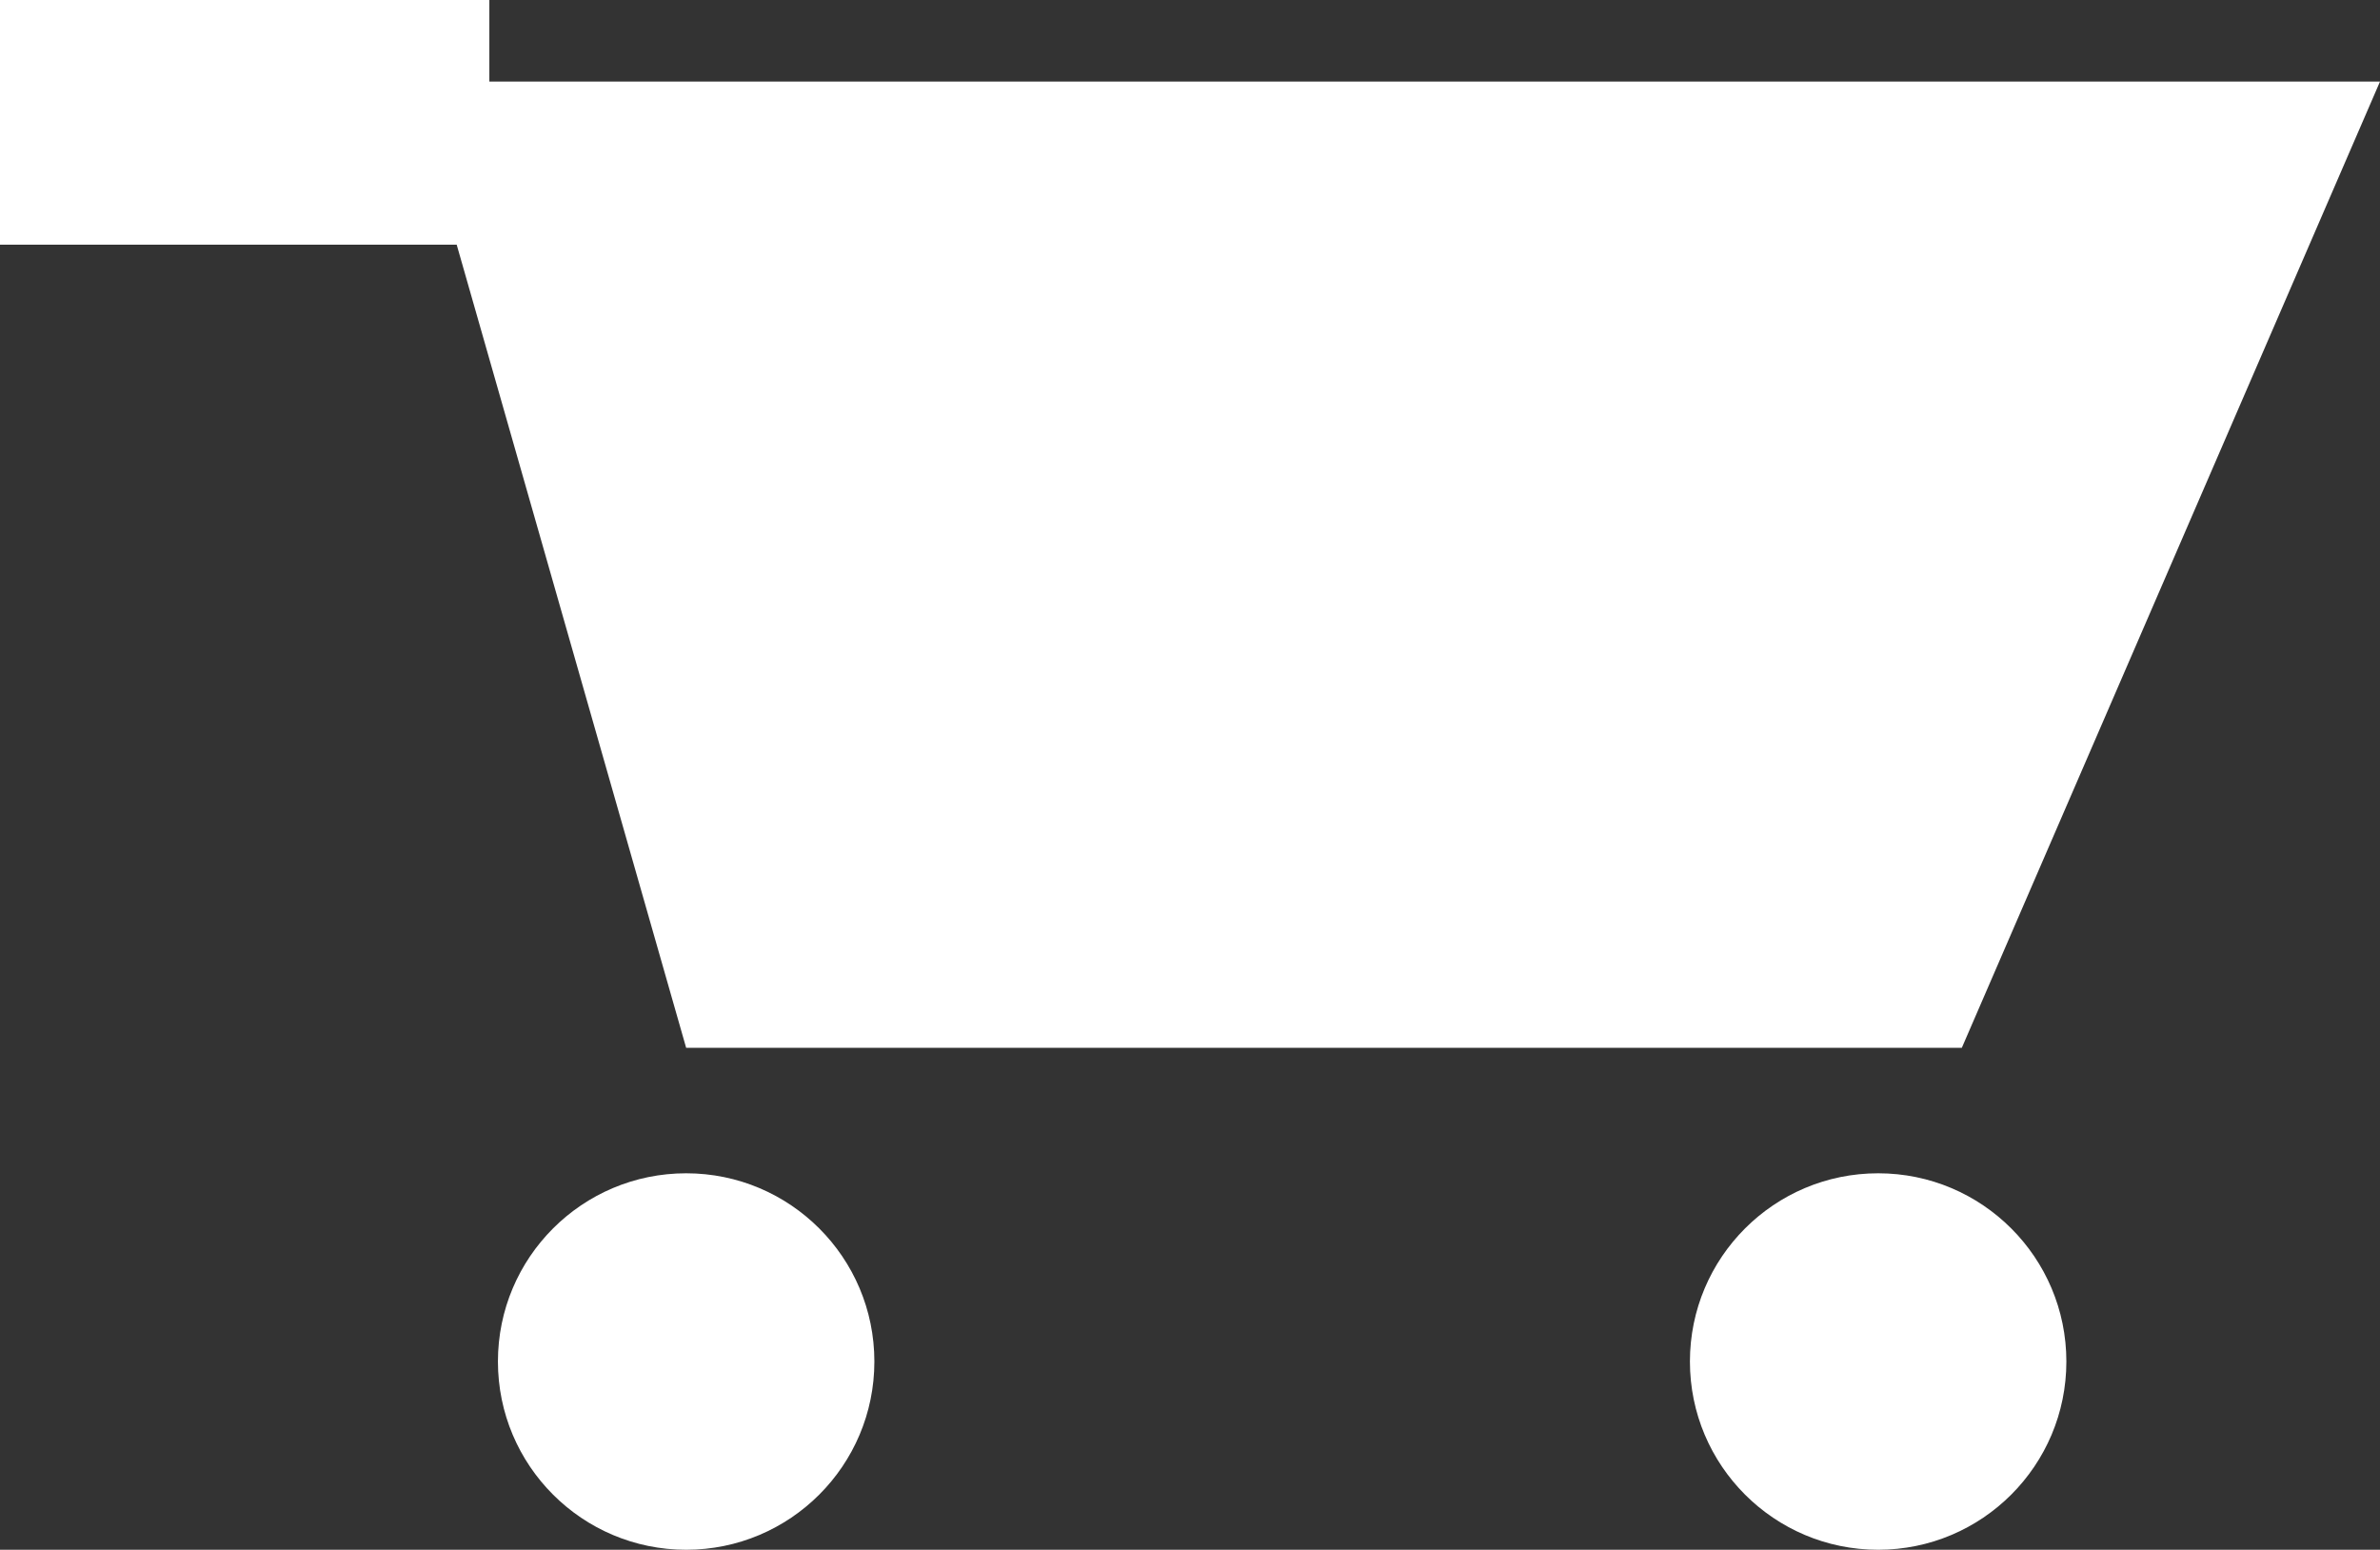 <svg xmlns="http://www.w3.org/2000/svg" width="43.004" height="28" viewBox="0 0 43.004 28">
  <rect x="0" y="0" width="43.004" height="28" fill="#333333" stroke="none"/>
  <defs>
    <style>
      .cls-1 {
        fill: #fff;
      }
    </style>
  </defs>
  <title>reg_btnmark_cart</title>
  <g id="レイヤー_2" data-name="レイヤー 2">
    <g id="contents">
      <g>
        <circle class="cls-1" cx="33.936" cy="24.599" r="3.401"/>
        <circle class="cls-1" cx="12.398" cy="24.599" r="3.401"/>
        <polygon class="cls-1" points="8.842 1.474 8.842 0 0 0 0 4.421 8.252 4.421 12.398 18.931 35.448 18.931 43.004 1.474 8.842 1.474"/>
      </g>
    </g>
  </g>
</svg>
